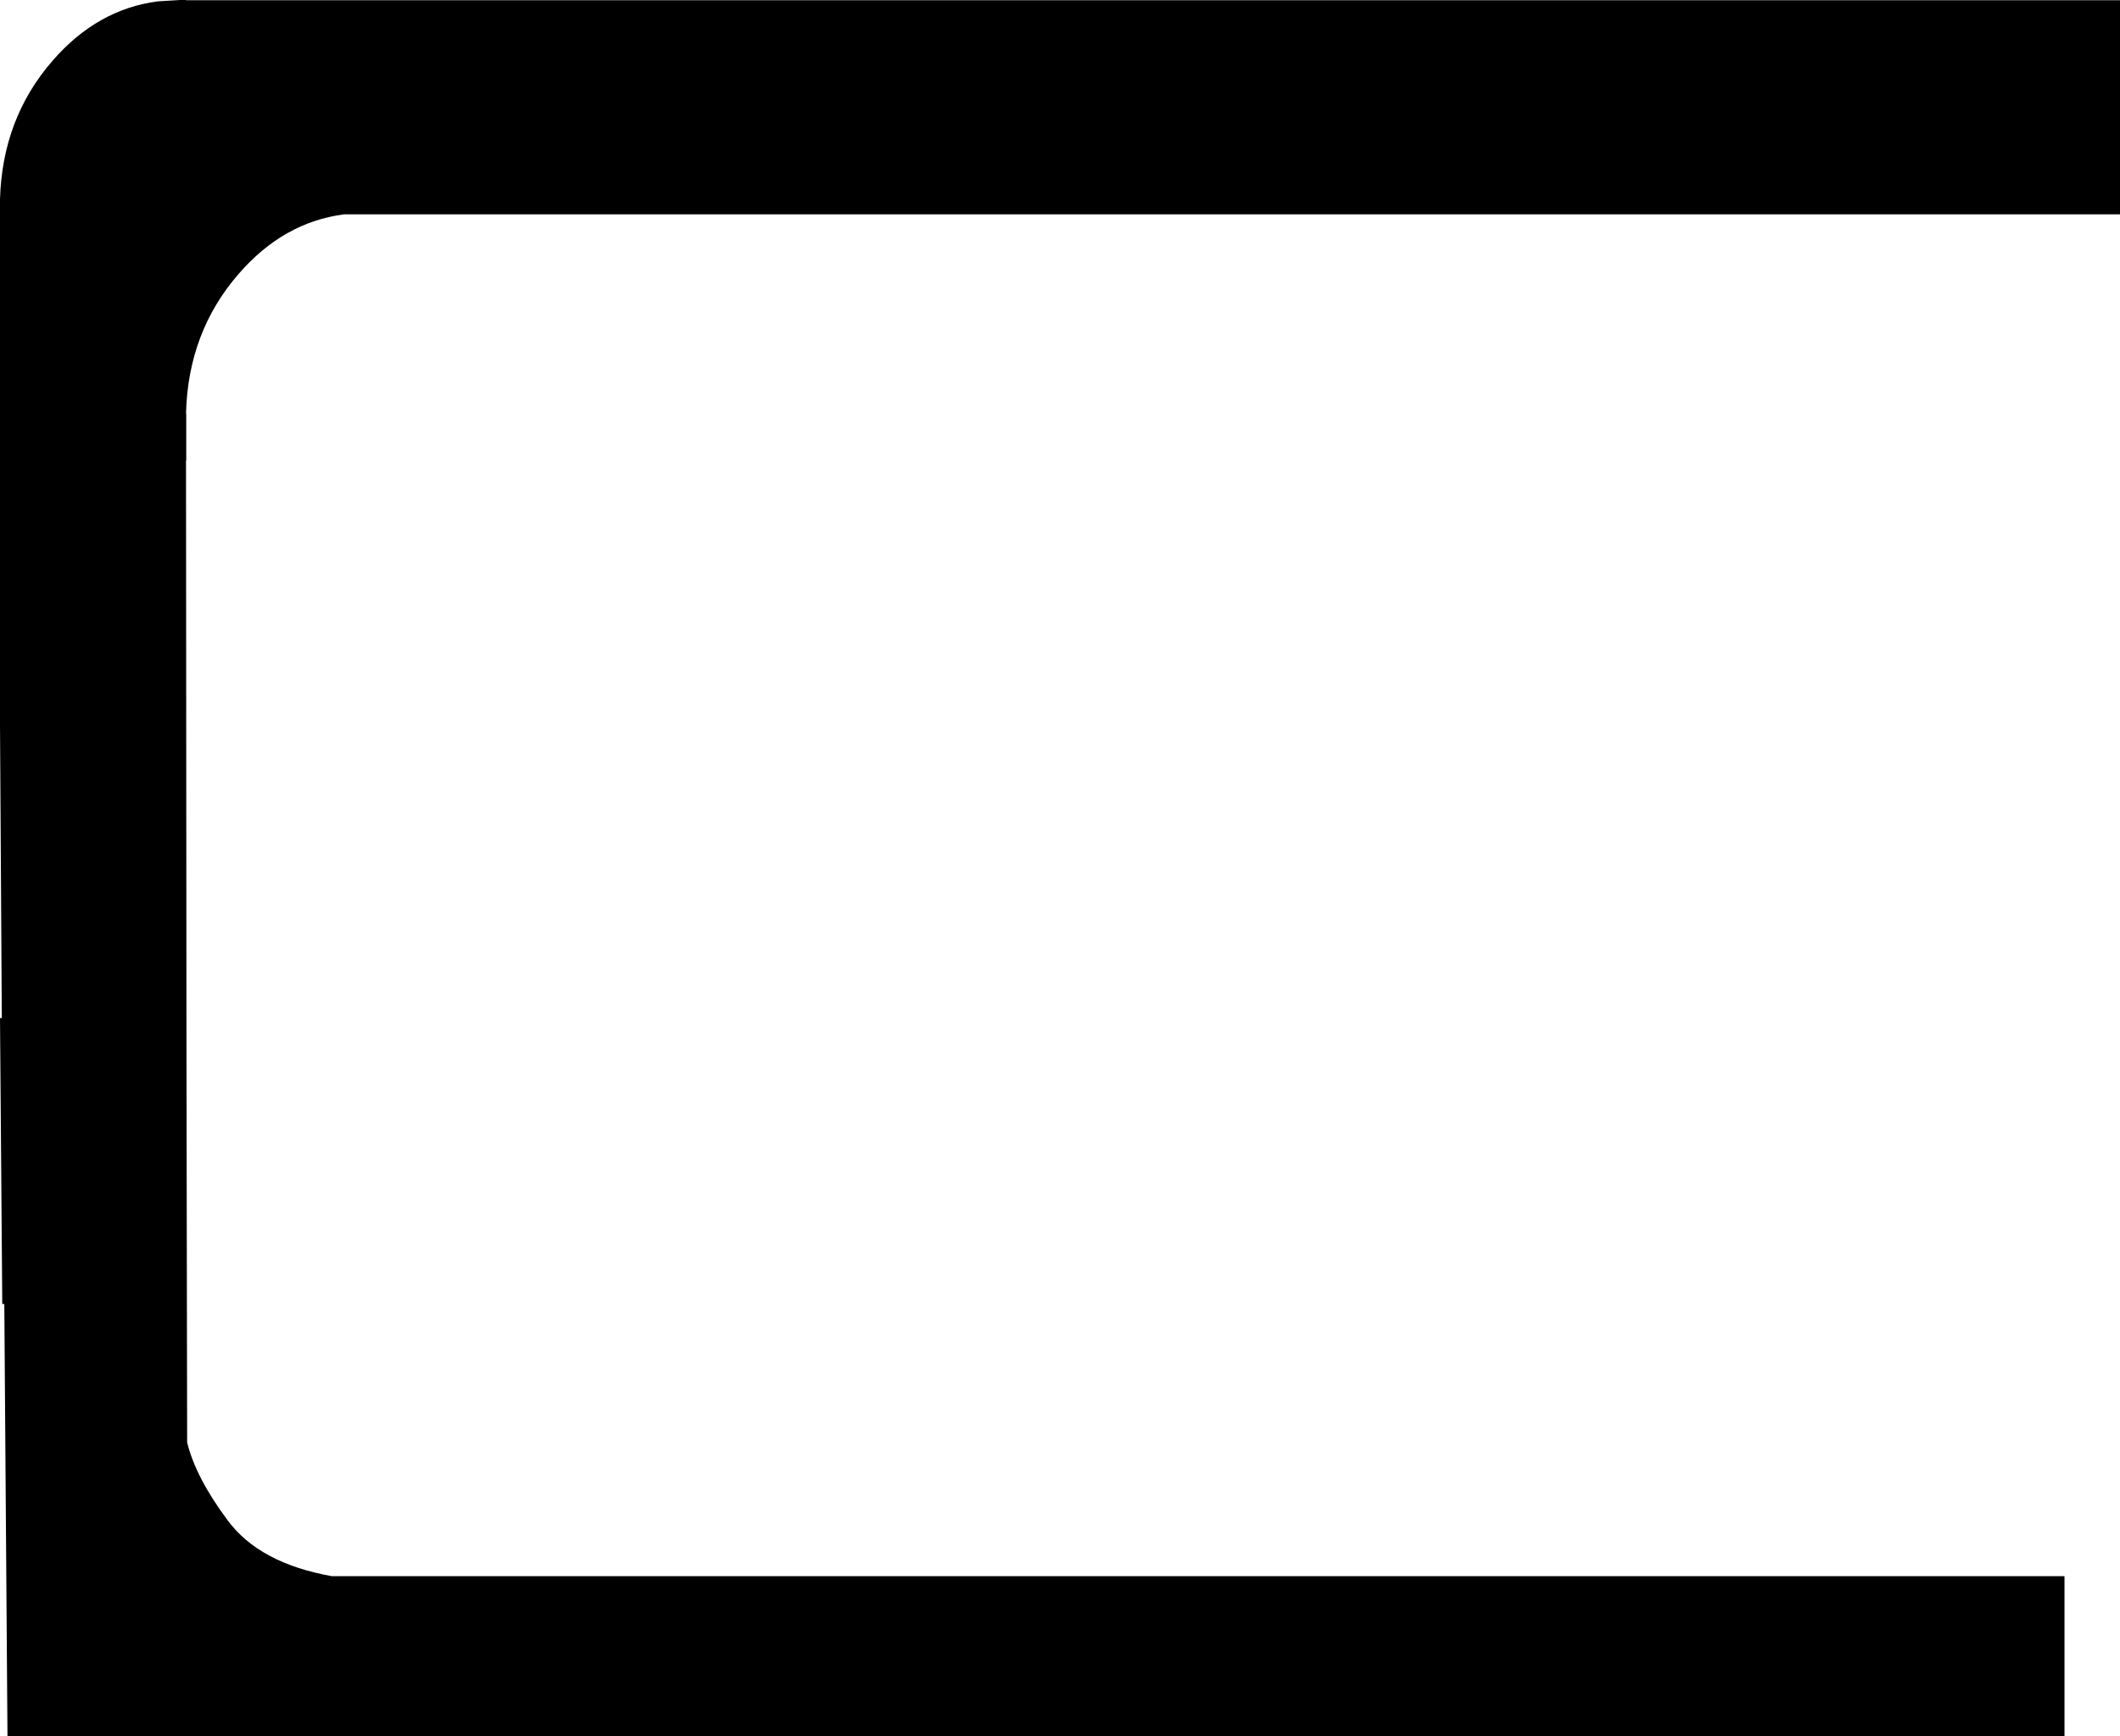 <?xml version="1.0" encoding="UTF-8" standalone="no"?>
<svg xmlns:xlink="http://www.w3.org/1999/xlink" height="383.1px" width="467.85px" xmlns="http://www.w3.org/2000/svg">
  <g transform="matrix(1.0, 0.0, 0.0, 1.0, 231.0, 199.95)">
    <path d="M236.85 -199.9 L236.85 -152.65 -155.1 -152.65 Q-168.45 -150.9 -178.3 -139.55 -189.5 -126.7 -189.95 -108.7 L-189.9 -108.7 -189.9 -98.3 -189.95 -98.3 -189.85 31.8 -189.7 118.35 Q-187.8 126.1 -180.75 135.55 -173.75 145.0 -157.8 147.85 L224.6 147.85 224.6 183.15 -229.35 183.15 -230.05 87.8 -230.5 87.8 -231.0 24.7 -230.6 24.7 -231.0 -40.1 -231.0 -155.95 Q-230.5 -173.8 -219.4 -186.55 -209.55 -197.9 -196.2 -199.65 L-191.25 -199.95 -189.95 -199.95 -189.95 -199.9 236.85 -199.9" fill="#000000" fill-rule="evenodd" stroke="none"/>
  </g>
</svg>
